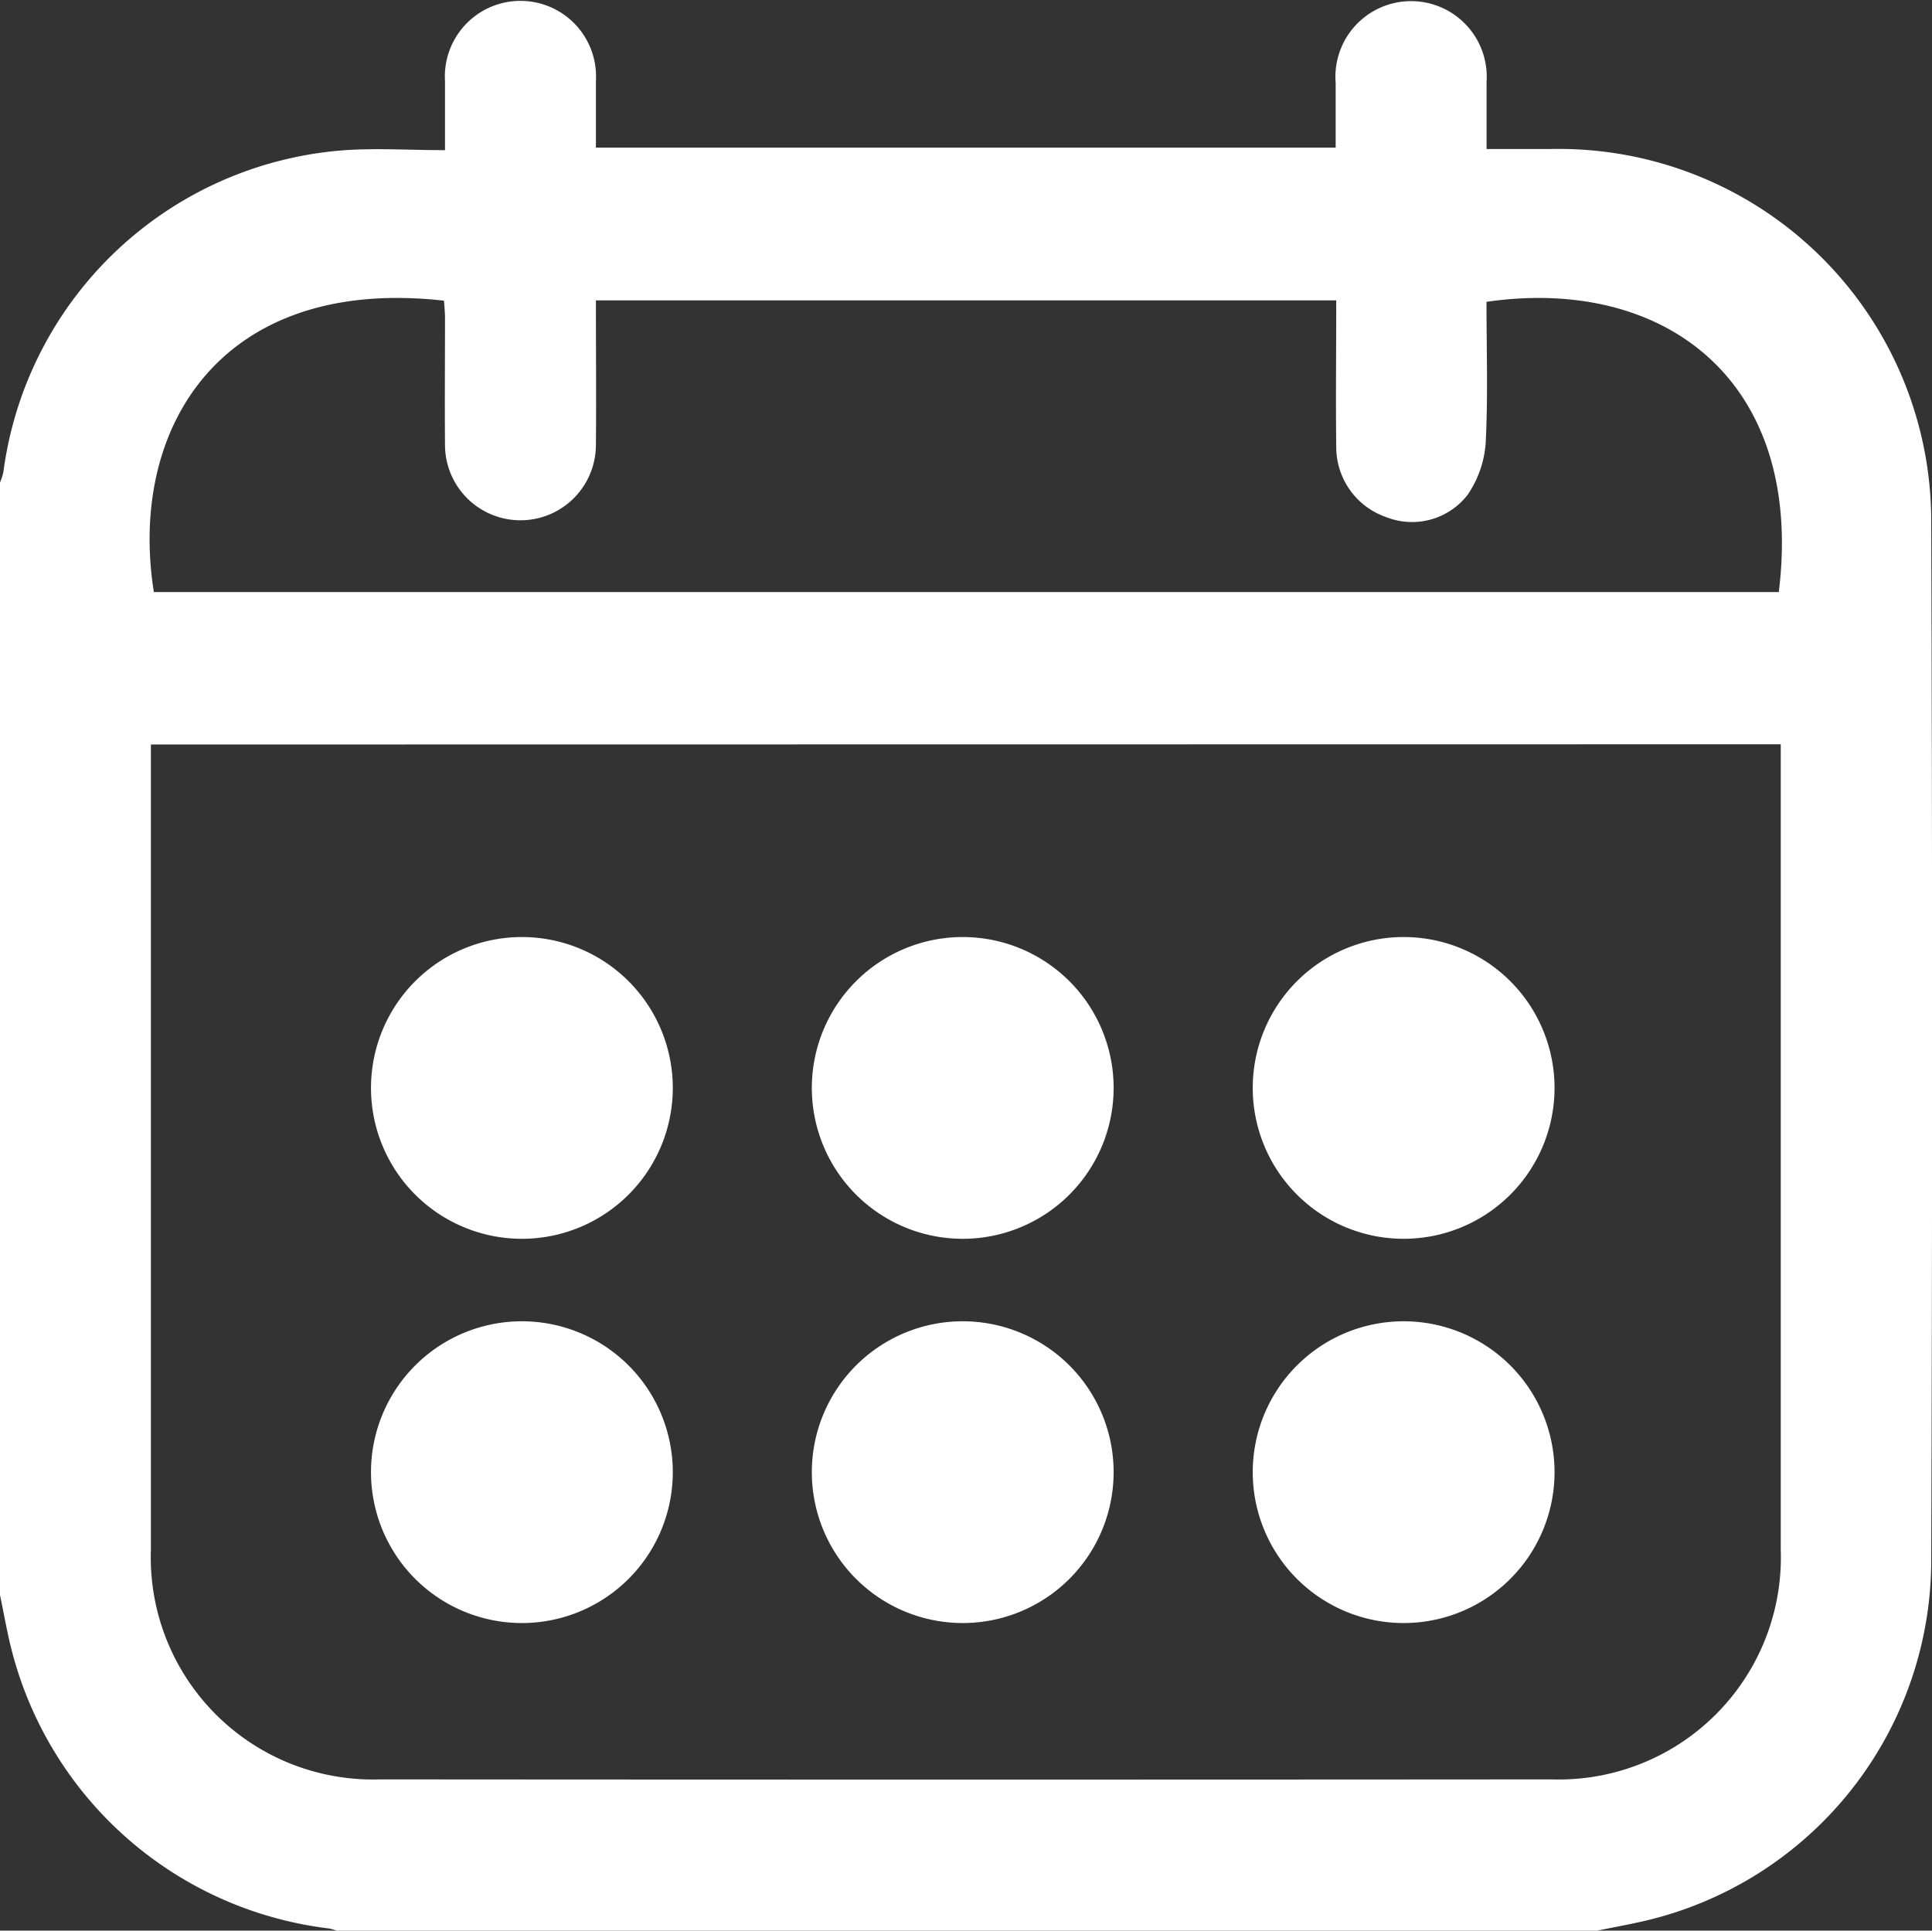 <svg xmlns="http://www.w3.org/2000/svg" xmlns:xlink="http://www.w3.org/1999/xlink" width="26.887" height="26.871" viewBox="0 0 26.887 26.871">
  <rect x="0" y="0" width="26.887" height="26.871" fill="#333333" stroke="none"/>
  <defs>
    <clipPath id="clip-path">
      <rect id="Rectangle_321" data-name="Rectangle 321" width="26.887" height="26.871" fill="#fff"/>
    </clipPath>
  </defs>
  <g id="Groupe_2181" data-name="Groupe 2181" transform="translate(-743.703 -5206.001)">
    <g id="Groupe_2182" data-name="Groupe 2182" transform="translate(743.703 5206.001)">
      <g id="Groupe_2181-2" data-name="Groupe 2181" clip-path="url(#clip-path)">
        <path id="Tracé_763" data-name="Tracé 763" d="M0,22.2V6.715A.808.808,0,0,0,.047,6.57a5.169,5.169,0,0,1,4.759-4.48c.451-.03.905,0,1.387,0,0-.354,0-.658,0-.961a1.052,1.052,0,1,1,2.1,0c0,.3,0,.608,0,.925H18.588c0-.312,0-.607,0-.9a1.053,1.053,0,1,1,2.1-.012c0,.3,0,.607,0,.932.32,0,.607,0,.894,0a5.183,5.183,0,0,1,5.294,5.116q.025,7.3,0,14.591a5.16,5.16,0,0,1-3.98,4.953c-.245.057-.493.1-.739.152H4.725a.854.854,0,0,0-.146-.045A5.2,5.2,0,0,1,.125,22.811C.079,22.608.042,22.4,0,22.2M2.1,10.362v.288q0,5.458,0,10.916a3.092,3.092,0,0,0,3.19,3.2q8.15.006,16.3,0a3.092,3.092,0,0,0,3.192-3.2q0-5.458,0-10.916v-.291ZM18.588,4.181H8.293c0,.685.006,1.349,0,2.014a1.048,1.048,0,1,1-2.1-.007c-.005-.586,0-1.172,0-1.758,0-.083-.009-.167-.014-.245-3.1-.35-4.4,1.765-4.038,4.055H24.755c.361-2.932-1.58-4.4-4.068-4.039,0,.652.022,1.308-.011,1.961a1.461,1.461,0,0,1-.248.72.977.977,0,0,1-1.132.317,1.031,1.031,0,0,1-.7-.977c-.008-.673,0-1.346,0-2.04" transform="translate(0 0)" fill="#fff"/>
        <path id="Tracé_764" data-name="Tracé 764" d="M77.732,188.037a2.1,2.1,0,1,1-2.1-2.1,2.1,2.1,0,0,1,2.1,2.1" transform="translate(-68.369 -172.895)" fill="#fff"/>
        <path id="Tracé_765" data-name="Tracé 765" d="M165.232,188.037a2.1,2.1,0,1,1-2.1-2.1,2.1,2.1,0,0,1,2.1,2.1" transform="translate(-149.734 -172.895)" fill="#fff"/>
        <path id="Tracé_766" data-name="Tracé 766" d="M252.732,188.037a2.1,2.1,0,1,1-2.1-2.1,2.1,2.1,0,0,1,2.1,2.1" transform="translate(-231.098 -172.895)" fill="#fff"/>
        <path id="Tracé_767" data-name="Tracé 767" d="M77.732,264.313a2.1,2.1,0,1,1-2.1-2.1,2.1,2.1,0,0,1,2.1,2.1" transform="translate(-68.369 -243.823)" fill="#fff"/>
        <path id="Tracé_768" data-name="Tracé 768" d="M165.232,264.313a2.1,2.1,0,1,1-2.1-2.1,2.1,2.1,0,0,1,2.1,2.1" transform="translate(-149.734 -243.823)" fill="#fff"/>
        <path id="Tracé_769" data-name="Tracé 769" d="M252.732,264.313a2.1,2.1,0,1,1-2.1-2.1,2.1,2.1,0,0,1,2.1,2.1" transform="translate(-231.098 -243.823)" fill="#fff"/>
      </g>
    </g>
  </g>
</svg>
